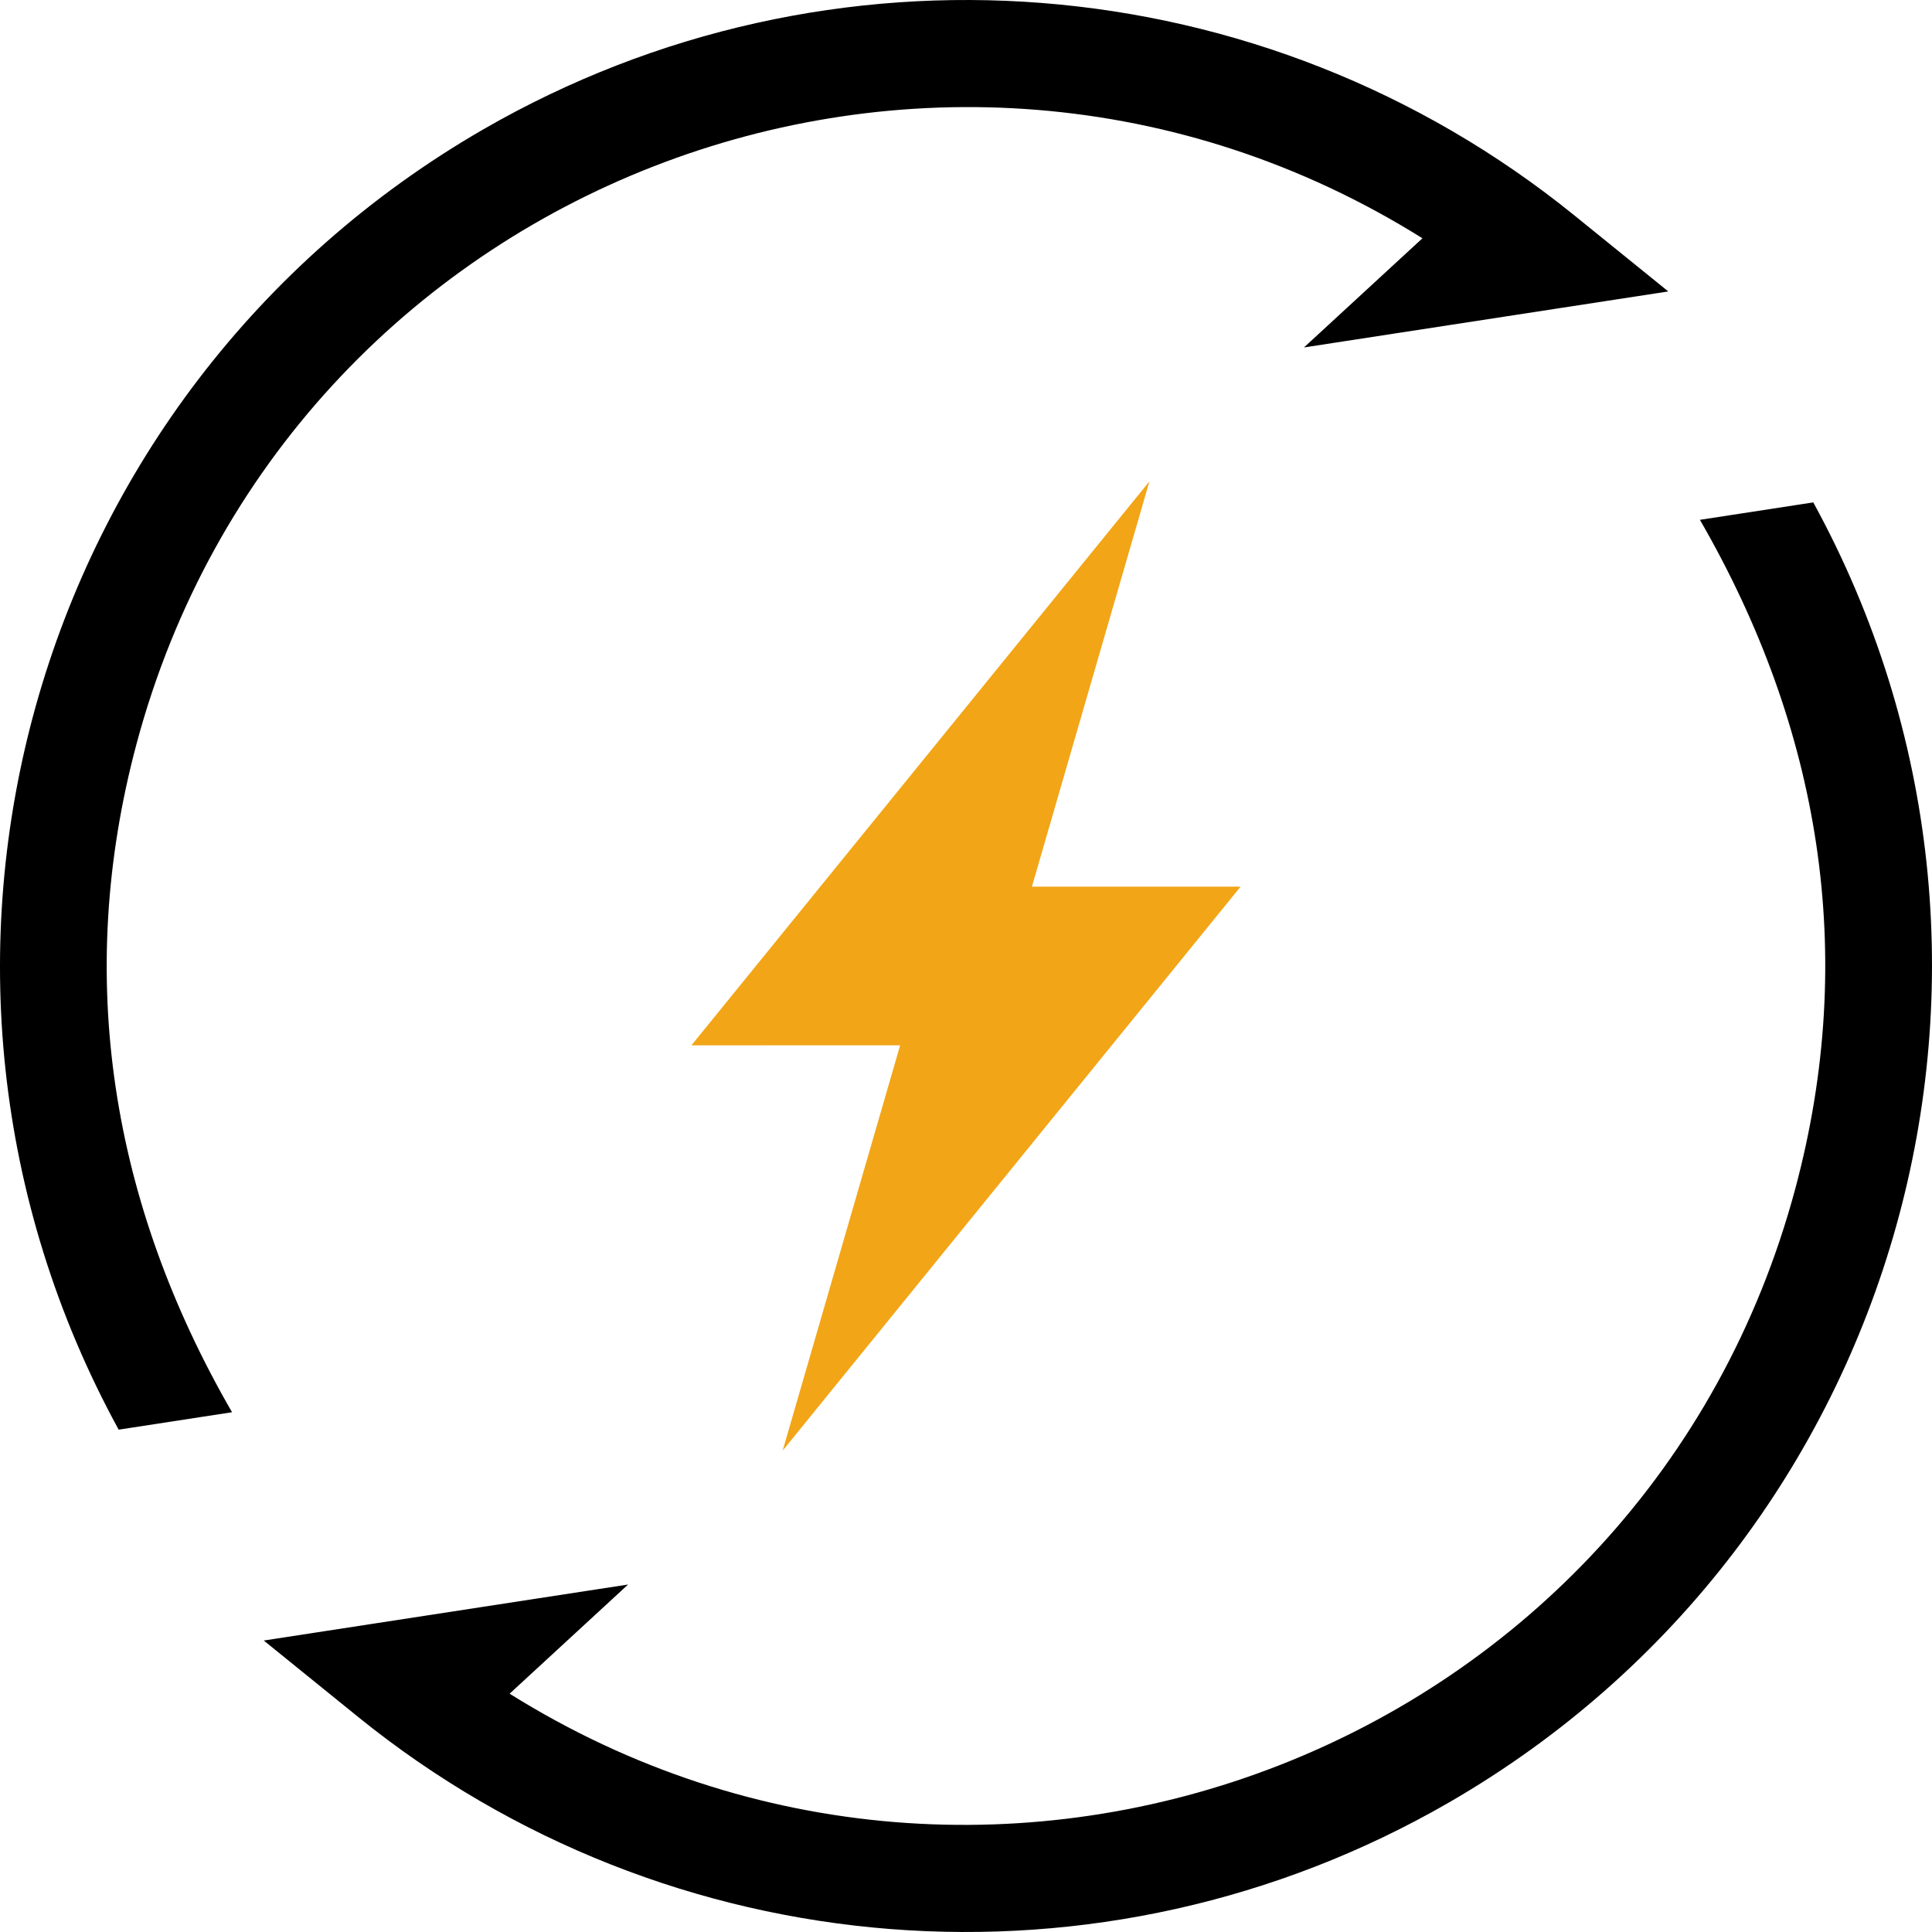 <svg width="325" height="325" viewBox="0 0 325 325" fill="none" xmlns="http://www.w3.org/2000/svg">
<path fill-rule="evenodd" clip-rule="evenodd" d="M85.727 284.912L105.657 266.548L44.368 275.968L60.195 288.784C112.501 331.144 185.464 336.854 243.727 303.222C320.326 258.994 347.344 161.828 305.03 84.514L285.958 87.445C306.202 122.483 312.555 160.547 302.017 199.909C276.757 294.199 167.63 336.162 85.727 284.912ZM239.281 40.084L219.35 58.448L280.639 49.027L264.812 36.212C212.506 -6.135 139.533 -11.858 81.28 21.774C4.667 66.015 -22.337 163.181 19.963 240.496L39.035 237.565C18.791 202.527 12.438 164.449 22.976 125.101C48.25 30.797 157.381 -11.166 239.281 40.084Z" fill="black"/>
<path d="M208.692 149.151H173.587L193.358 80.971L116.309 175.847L151.424 175.834L131.657 244.028L208.692 149.151Z" fill="#F2A516"/>
</svg>
